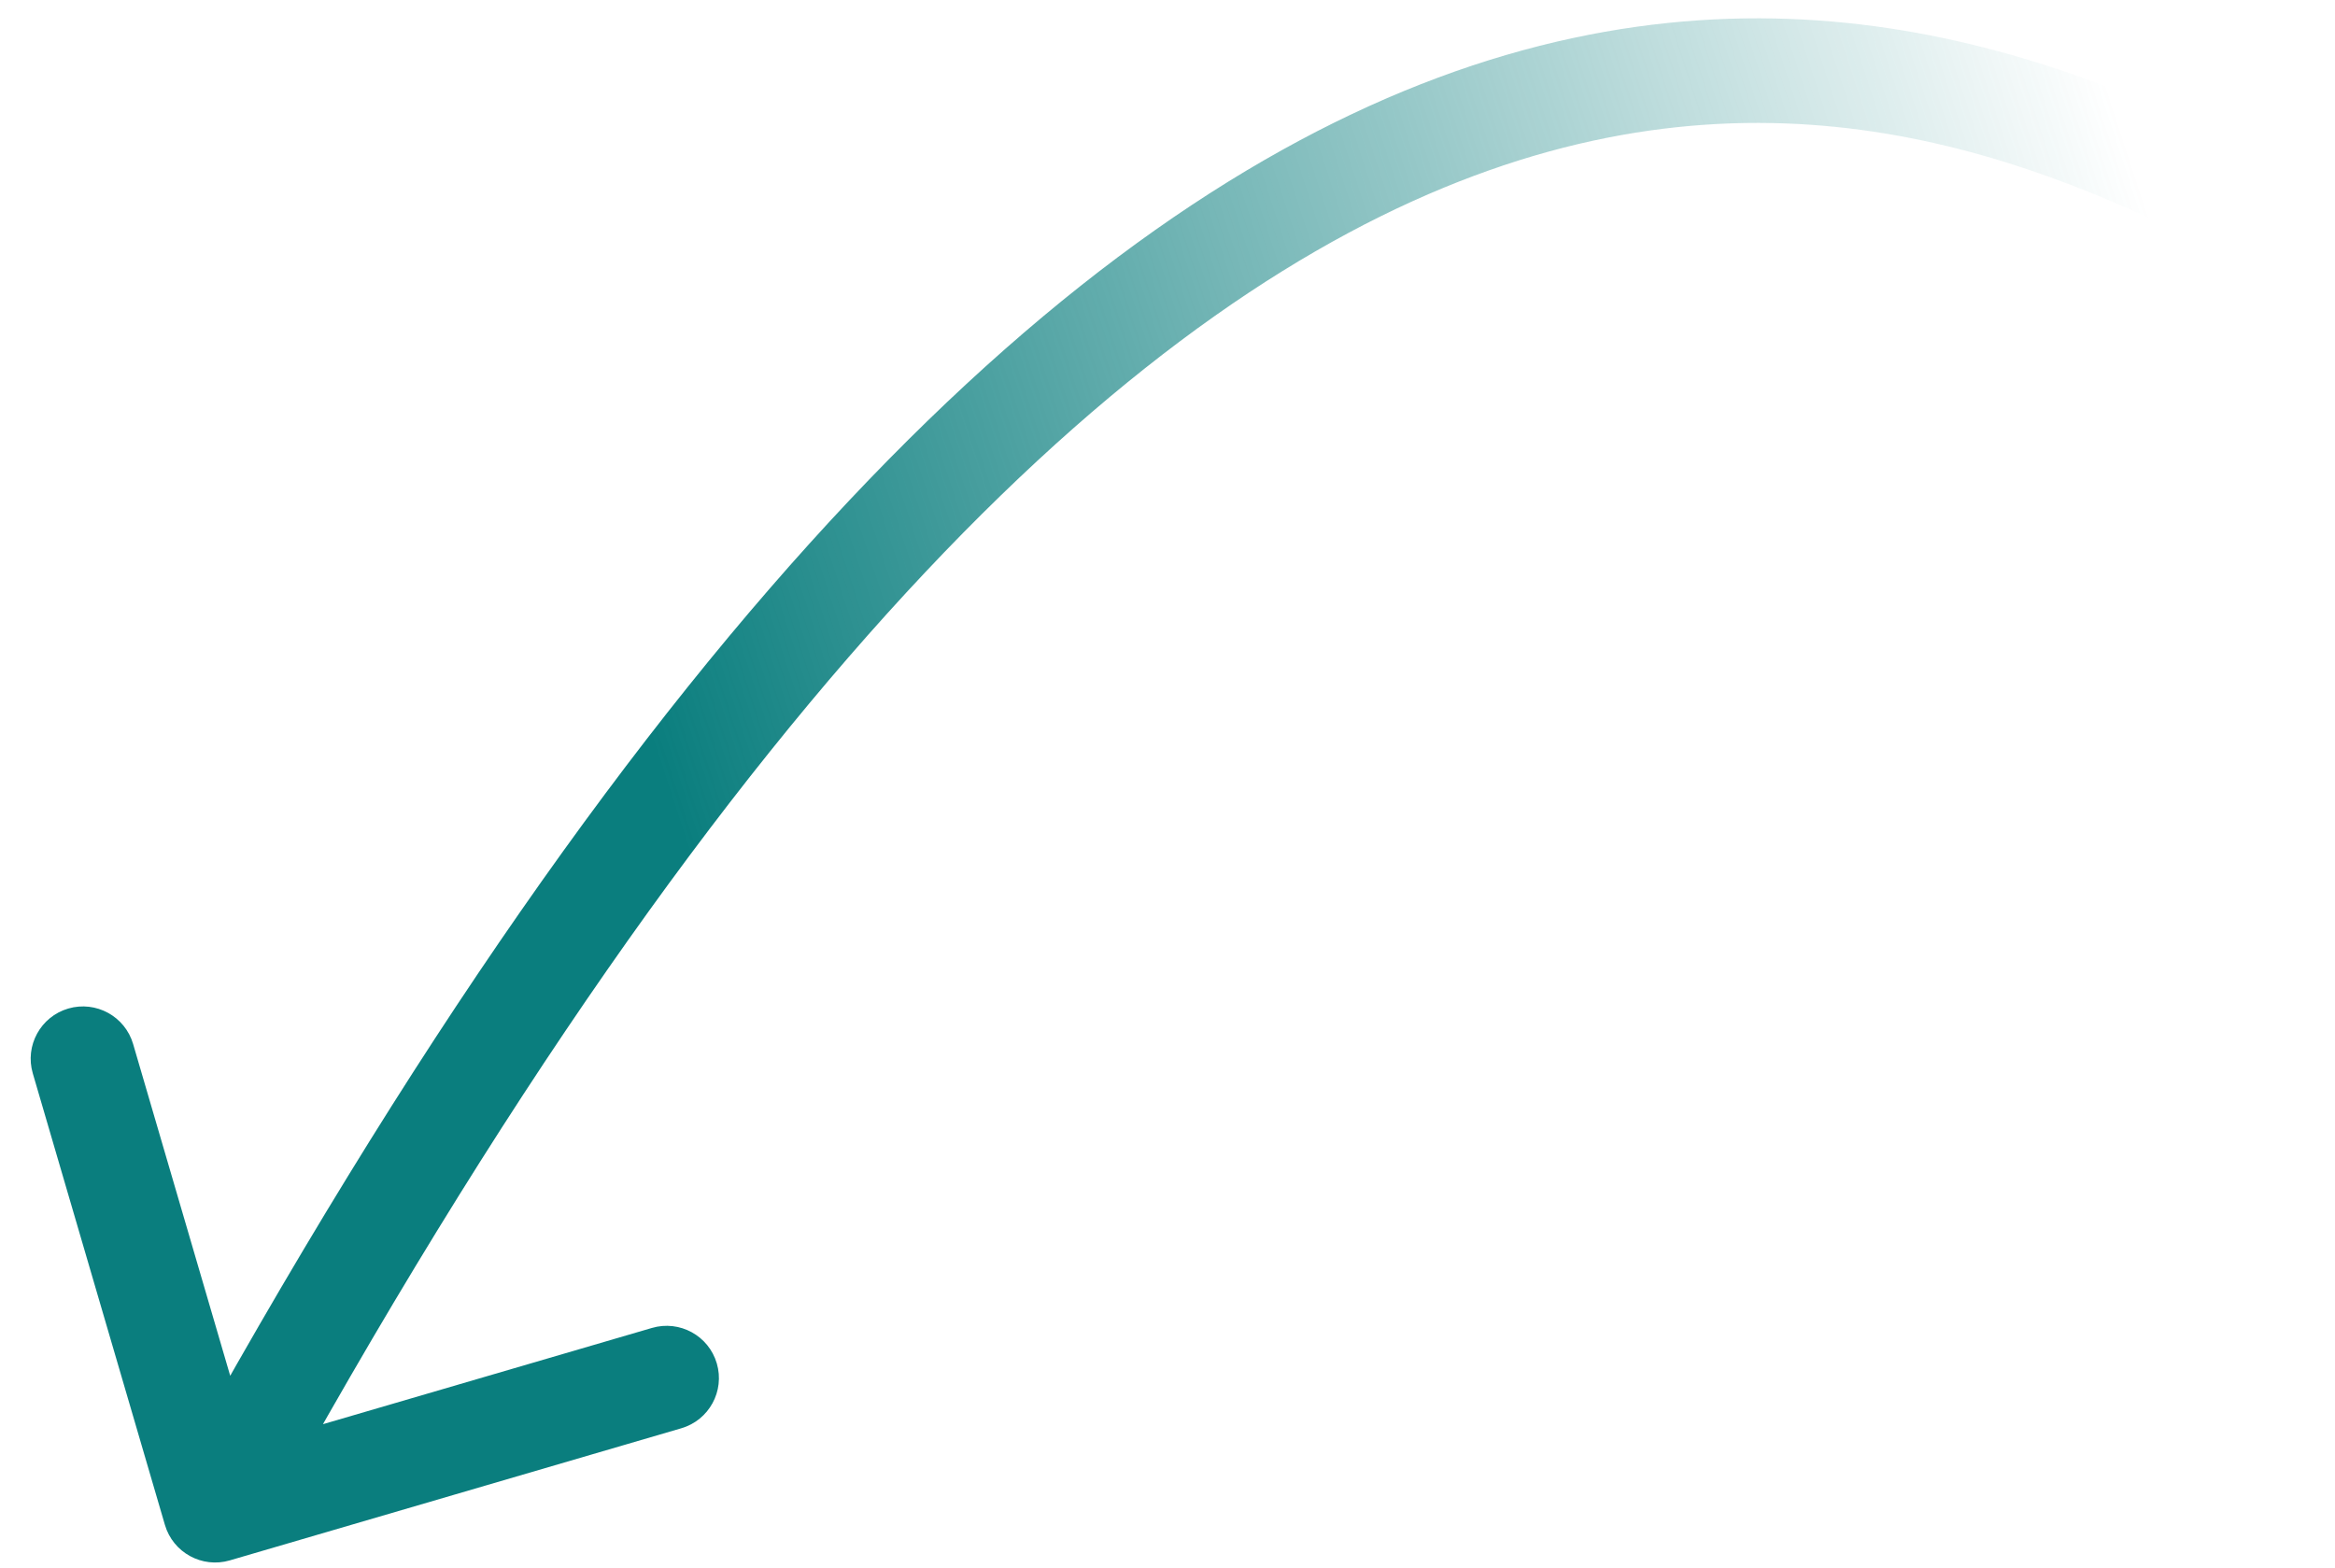 <?xml version="1.0" encoding="UTF-8"?> <svg xmlns="http://www.w3.org/2000/svg" width="67" height="45" viewBox="0 0 67 45" fill="none"> <path d="M6.593 44.779C5.798 45.011 4.965 44.555 4.732 43.76L0.941 30.803C0.708 30.008 1.164 29.175 1.959 28.942C2.754 28.71 3.588 29.166 3.82 29.961L7.19 41.478L18.707 38.108C19.502 37.875 20.335 38.331 20.568 39.126C20.801 39.921 20.345 40.755 19.55 40.987L6.593 44.779ZM66.009 5.063C66.742 5.451 67.021 6.358 66.634 7.091C66.247 7.823 65.339 8.103 64.607 7.716L66.009 5.063ZM4.856 42.619C18.737 17.254 30.866 6.1 41.267 2.226C51.782 -1.689 60.157 1.969 66.009 5.063L64.607 7.716C58.942 4.721 51.576 1.589 42.314 5.038C32.941 8.528 21.26 18.893 7.488 44.059L4.856 42.619Z" fill="url(#paint0_linear_3272_221)"></path> <defs> <linearGradient id="paint0_linear_3272_221" x1="61.569" y1="5.781" x2="18.242" y2="19.895" gradientUnits="userSpaceOnUse"> <stop stop-color="#0A7E7E" stop-opacity="0"></stop> <stop offset="1" stop-color="#0A7E7E"></stop> </linearGradient> </defs> </svg> 